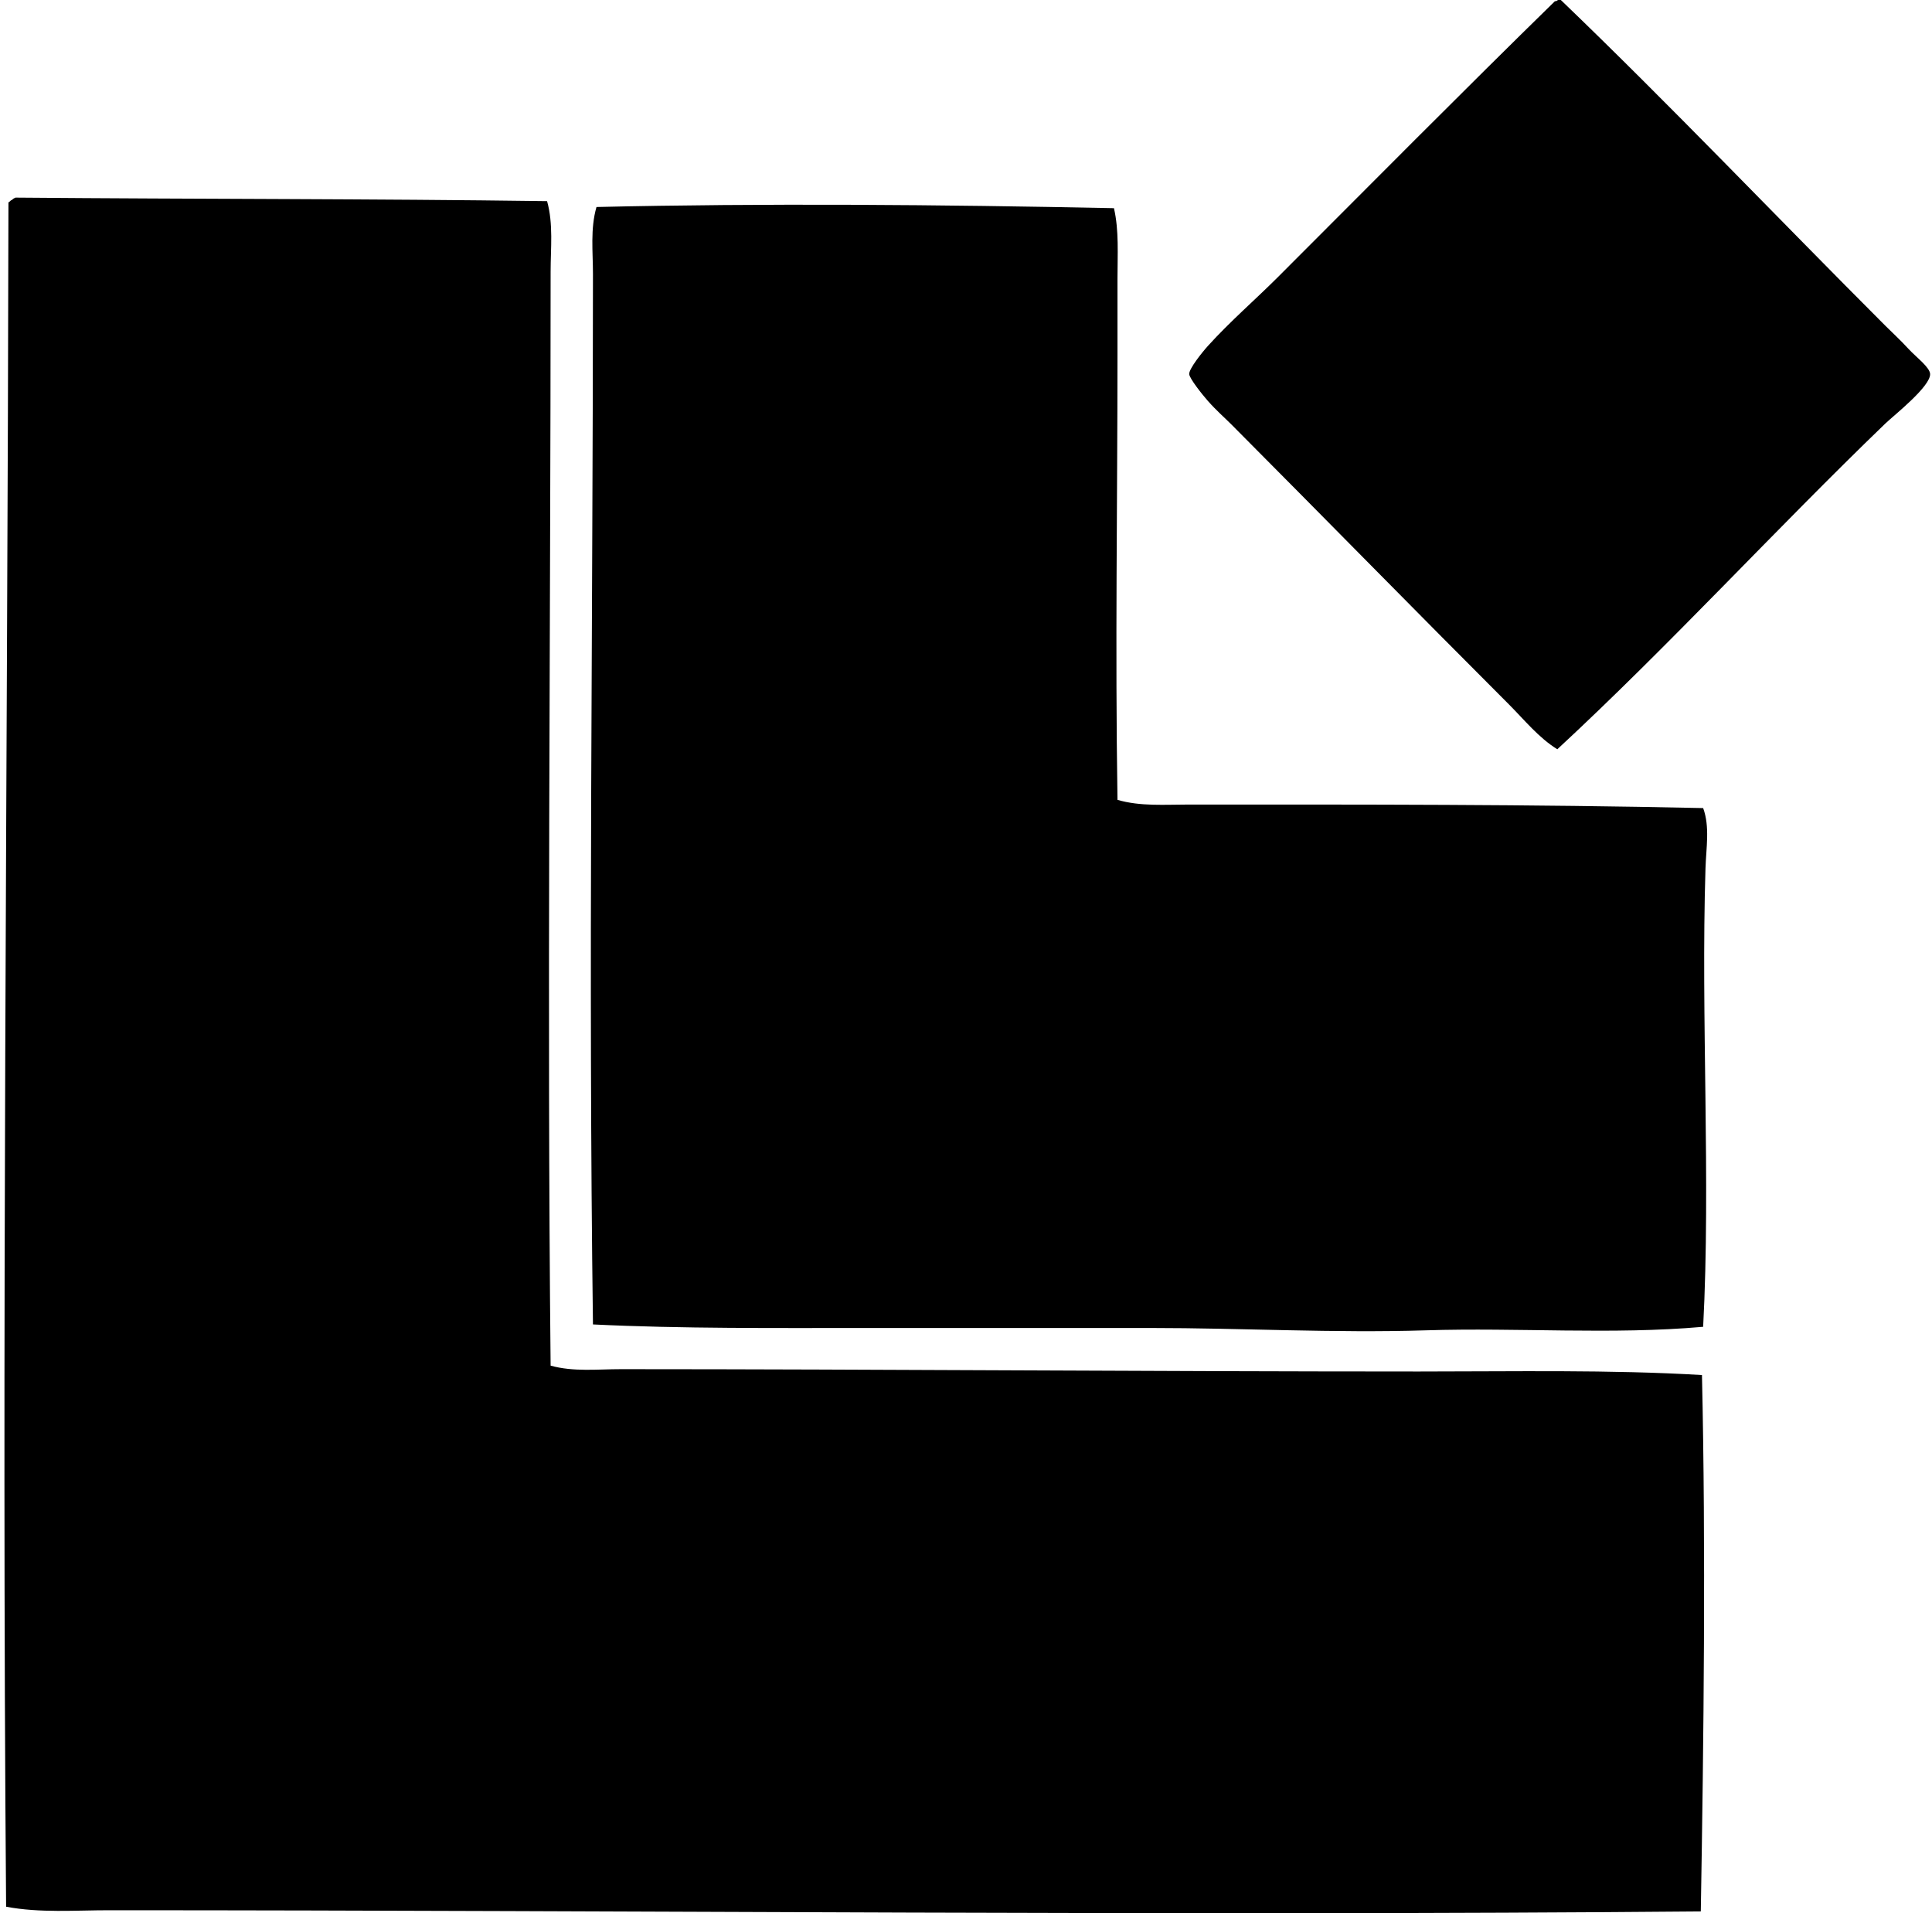 <svg xmlns="http://www.w3.org/2000/svg" width="202" height="200" fill="none" viewBox="0 0 202 200">
  <path fill="#000" fill-rule="evenodd" d="M162.948 0h.246c11.428 10.978 22.526 22.648 33.938 34.06.659.66 1.559 1.48 2.458 2.46.692.753 2.194 1.879 2.214 2.582.038 1.317-3.82 4.343-4.673 5.164-11.547 11.123-22.594 23.215-34.307 34.061-1.968-1.223-3.438-3.068-5.041-4.673-9.58-9.58-19.272-19.477-29.02-29.266-.688-.691-1.564-1.451-2.459-2.459-.589-.662-1.953-2.38-1.967-2.828-.018-.551 1.305-2.218 1.967-2.951 2.296-2.538 5.012-4.888 7.255-7.132 9.651-9.65 19.346-19.439 29.019-28.896.2.036.214-.115.37-.122ZM57.2 21.027c.667 2.392.37 4.908.37 7.378 0 37.612-.385 76.913 0 114.355 2.394.667 4.906.368 7.377.369 27.08.004 55.485.245 83.369.246 10.042 0 20.014-.202 29.633.369.409 18.055.185 38.076-.122 56.071-54.389.48-110.877-.117-166.368-.123-3.604-.001-7.273.301-10.82-.369C.166 140.773.795 79.318.883 21.15c.161-.043.193-.216.37-.246.09-.115.223-.186.368-.246 19.312.164 37.014.114 55.579.37Z" clip-rule="evenodd"/>
  <path fill="#000" fill-rule="evenodd" d="M116.469 21.764c.54 2.321.369 4.874.369 7.377v7.993c0 15.456-.249 30.433 0 46.48 2.396.704 4.991.49 7.5.491 18.021.001 35.607-.03 53.735.37.714 1.946.313 4.143.245 6.27-.491 15.618.558 32.654-.245 47.956-9.558.845-19.283.063-29.02.369-9.541.299-19.187-.246-28.773-.246-9.929-.002-19.816 0-29.633 0-9.657-.002-19.253.085-28.65-.37-.495-36.992-.001-74.038 0-109.805 0-2.34-.29-4.732.369-7.009 17.376-.405 35.972-.25 54.103.123Z" clip-rule="evenodd"/>
</svg>
